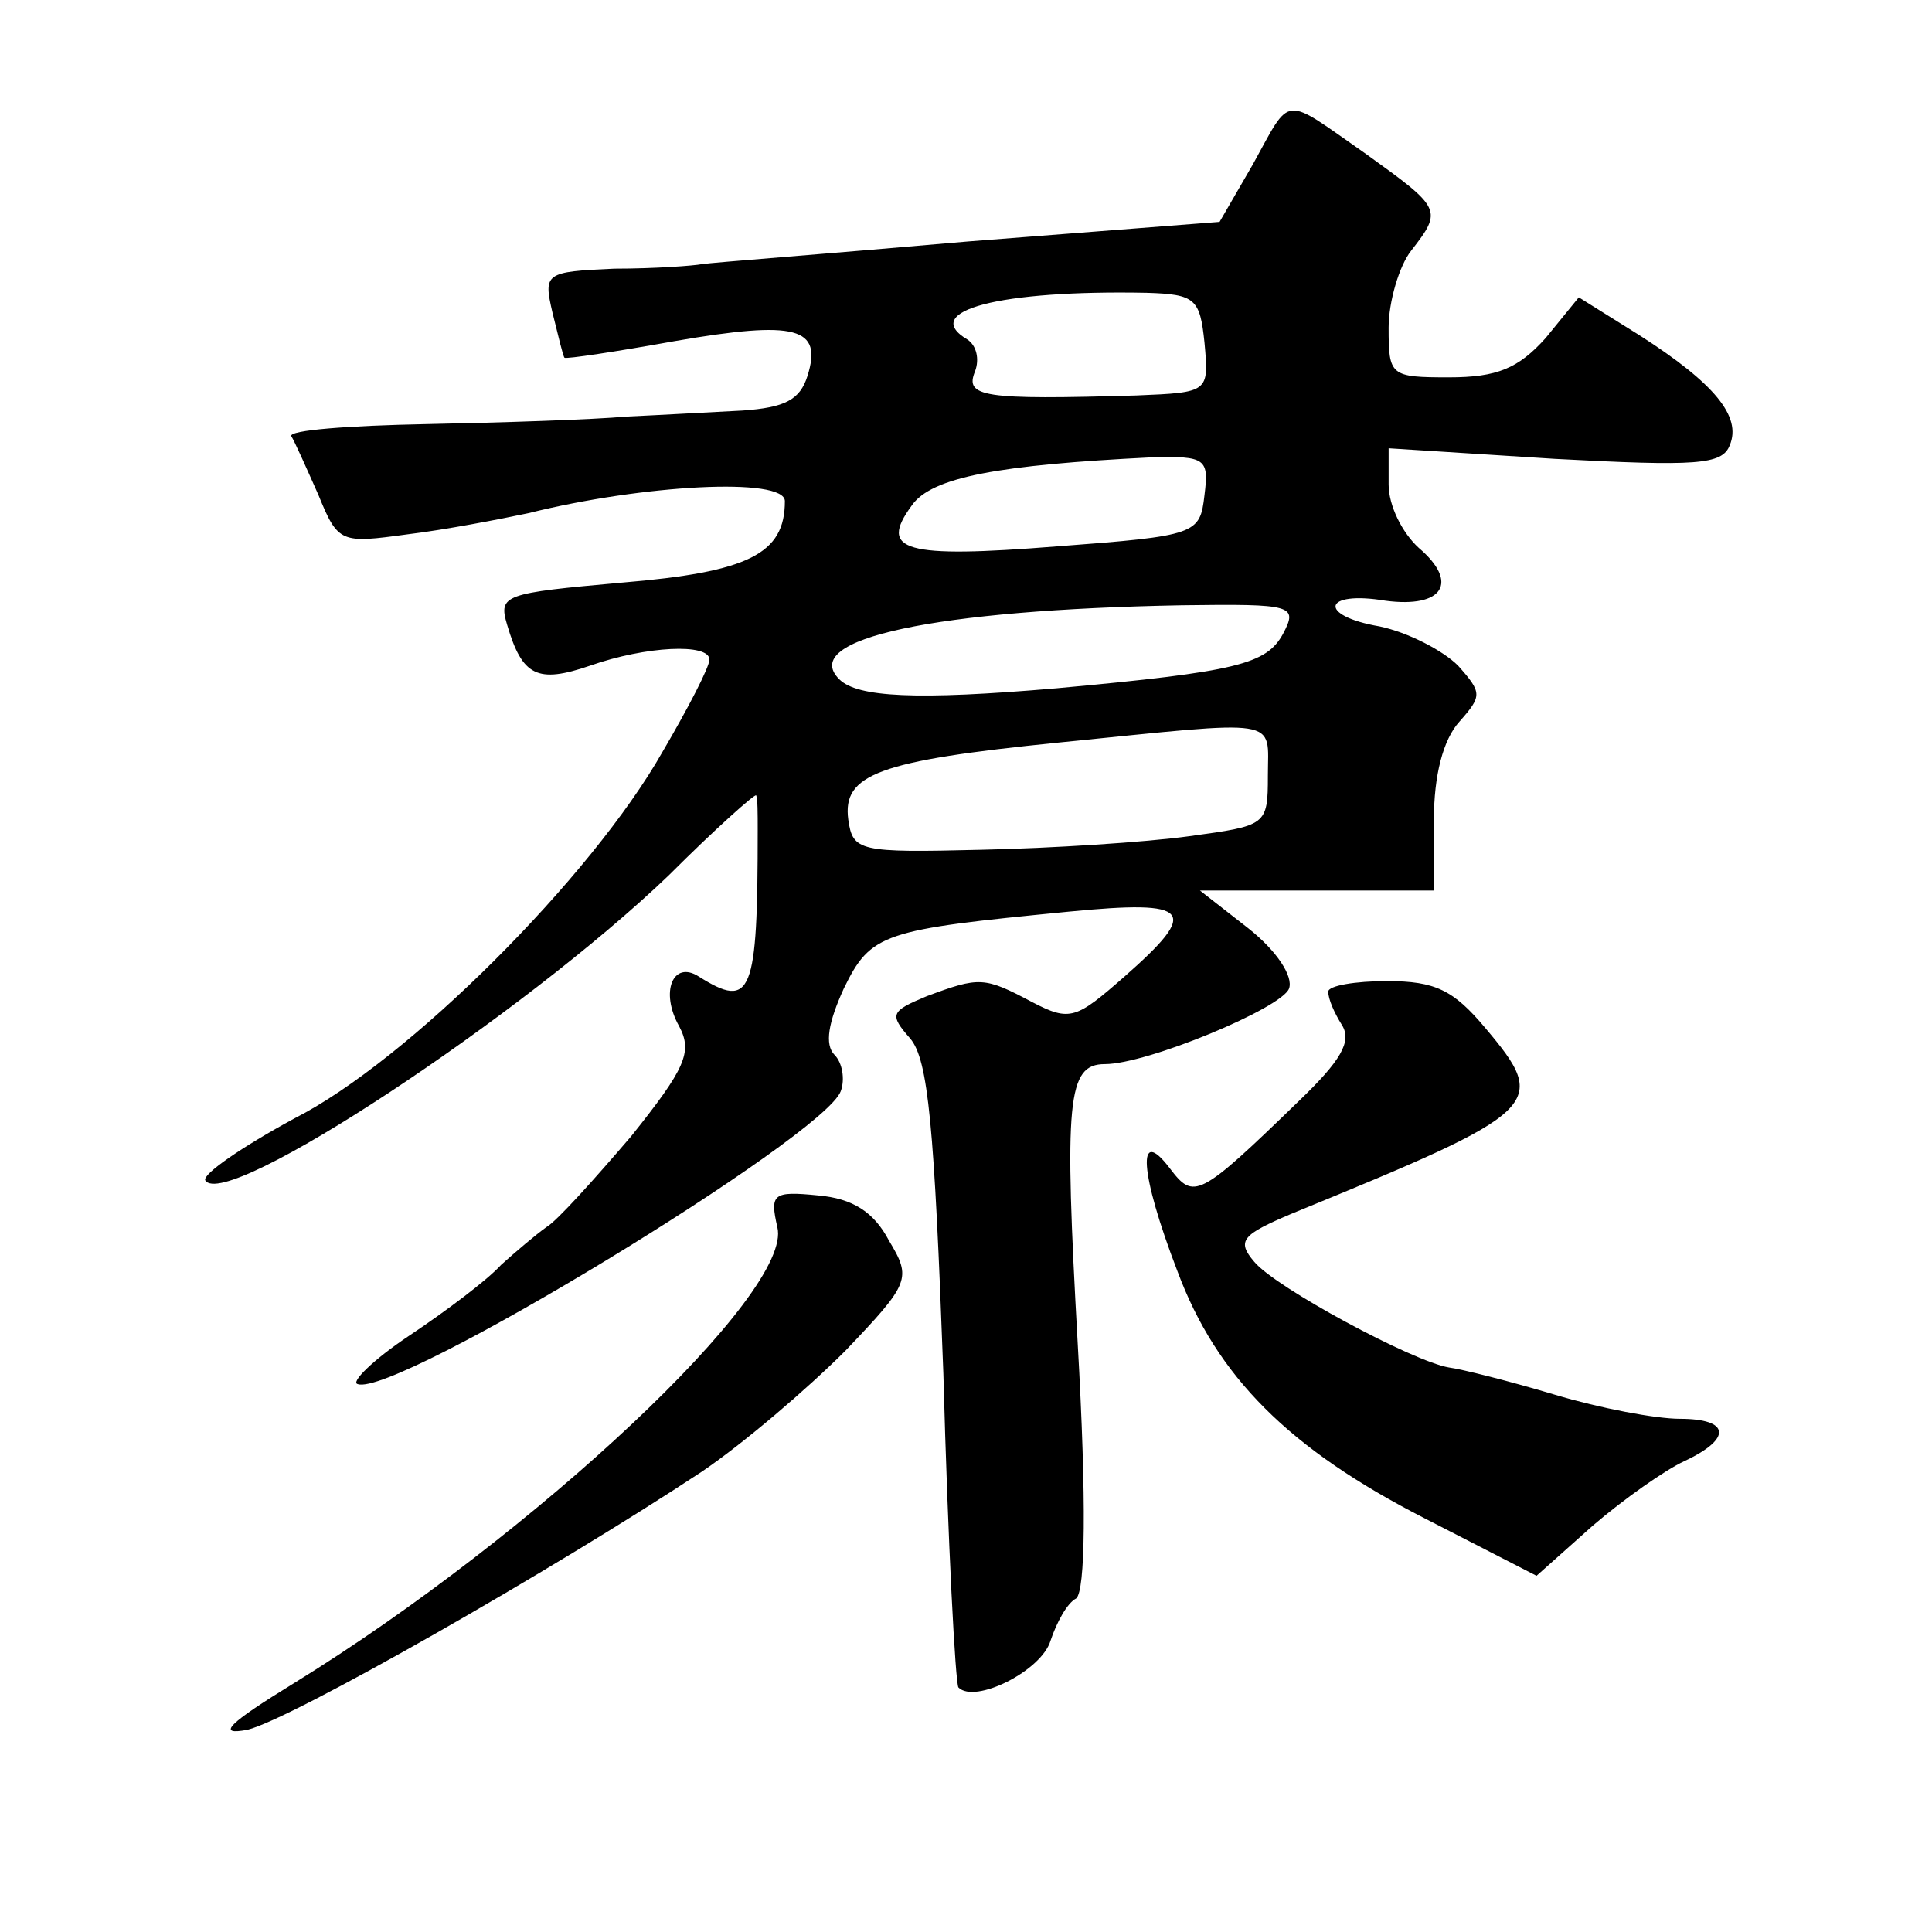 <?xml version="1.0" standalone="no"?>
<!DOCTYPE svg PUBLIC "-//W3C//DTD SVG 20010904//EN"
 "http://www.w3.org/TR/2001/REC-SVG-20010904/DTD/svg10.dtd">
<svg version="1.0" xmlns="http://www.w3.org/2000/svg"
 width="128pt" height="128pt" viewBox="0 0 128 128"
 preserveAspectRatio="xMidYMid meet">
<g transform="translate(0,128) scale(0.1,-0.1)"
fill="#0" stroke="none">
<path d="M830 1171 l-22 -38 -167 -13 c-91 -8 -170 -14 -176 -15 -5 -1 -31 -3 -58
-3 -46 -2 -47 -3 -41 -29 4 -16 7 -29 8 -30 1 -1 34 4 73 11 81 14 98 9 88 -23
-5 -16 -15 -21 -43 -23 -20 -1 -55 -3 -77 -4 -22 -2 -82 -4 -133 -5 -51 -1 -91
-4 -89 -8 2 -3 10 -21 18 -39 13 -32 15 -32 59 -26 25 3 61 10 80 14 76 19 170
24 170 8 0 -35 -24 -47 -108 -54 -78 -7 -82 -8 -76 -28 10 -34 20 -39 55 -27 37
13 79 15 79 4 0 -5 -14 -32 -31 -61 -47 -83 -169 -205 -244 -243 -35 -19 -61 -37
-59 -41 13 -21 210 109 307 202 31 31 58 55 58 53 1 -2 1 -12 1 -23 0 -109 -4 -119
-39 -97 -17 11 -26 -10 -13 -33 9 -17 4 -28 -32 -73 -24 -28 -49 -56 -56 -60 -7
-5 -20 -16 -30 -25 -9 -10 -37 -31 -61 -47 -24 -16 -39 -31 -34 -32 25 -9 309 164
320 194 3 8 1 19 -4 24 -7 7 -4 22 6 44 18 37 26 39 149 51 82 8 87 1 37 -43 -32
-28 -36 -30 -61 -17 -32 17 -35 17 -70 4 -24 -10 -25 -12 -11 -28 12 -14 16 -58
22 -222 3 -112 8 -206 10 -208 11 -11 55 11 61 31 4 12 11 25 17 28 6 5 7 63 1
169 -9 161 -7 185 18 185 28 0 117 37 122 50 3 8 -8 25 -27 40 l-32 25 78 0 77
0 0 47 c0 29 6 53 17 65 15 17 15 19 -1 37 -10 10 -33 22 -52 26 -41 7 -38 24 4
17 38 -5 49 12 22 35 -11 10 -20 28 -20 42 l0 24 110 -7 c94 -5 111 -4 116 9 8
19 -10 41 -60 73 l-40 25 -22 -27 c-18 -20 -32 -26 -64 -26 -39 0 -40 1 -40 33
0 17 7 41 15 51 21 27 20 28 -30 64 -56 39 -49 40 -75 -7z m-32 -118 c3 -33 3 -33
-45 -35 -102 -3 -114 -1 -107 16 3 8 1 17 -5 21 -32 19 21 33 119 31 32 -1 35 -4
38 -33z m0 -101 c-3 -26 -5 -27 -98 -34 -101 -8 -118 -3 -96 27 13 19 58 27 159
32 36 1 38 -1 35 -25z m52 -92 c-11 -20 -30 -25 -150 -36 -93 -8 -132 -6 -144 6
-27 27 64 46 227 49 74 1 77 0 67 -19z m-10 -94 c0 -33 -1 -33 -52 -40 -29 -4 -91
-8 -138 -9 -81 -2 -85 -1 -88 20 -4 30 20 39 139 51 150 15 139 17 139 -22z M880
623 c0 -5 4 -14 9 -22 7 -11 -1 -24 -28 -50 -67 -65 -70 -66 -86 -45 -22 29 -20
-3 5 -68 26 -70 74 -118 164 -164 l74 -38 37 33 c21 18 48 37 61 43 32 15 30 28
-3 28 -16 0 -53 7 -83 16 -30 9 -62 17 -70 18 -24 4 -115 53 -129 70 -12 14 -8
18 25 32 166 68 171 72 128 123 -21 25 -33 31 -65 31 -21 0 -39 -3 -39 -7z M515
467 c11 -43 -161 -204 -320 -302 -44 -27 -52 -35 -31 -31 29 7 201 105 301 171
28 19 70 55 95 80 43 45 44 48 29 73 -10 19 -24 28 -47 30 -30 3 -32 1 -27 -21z"/>
</g>
</svg>
